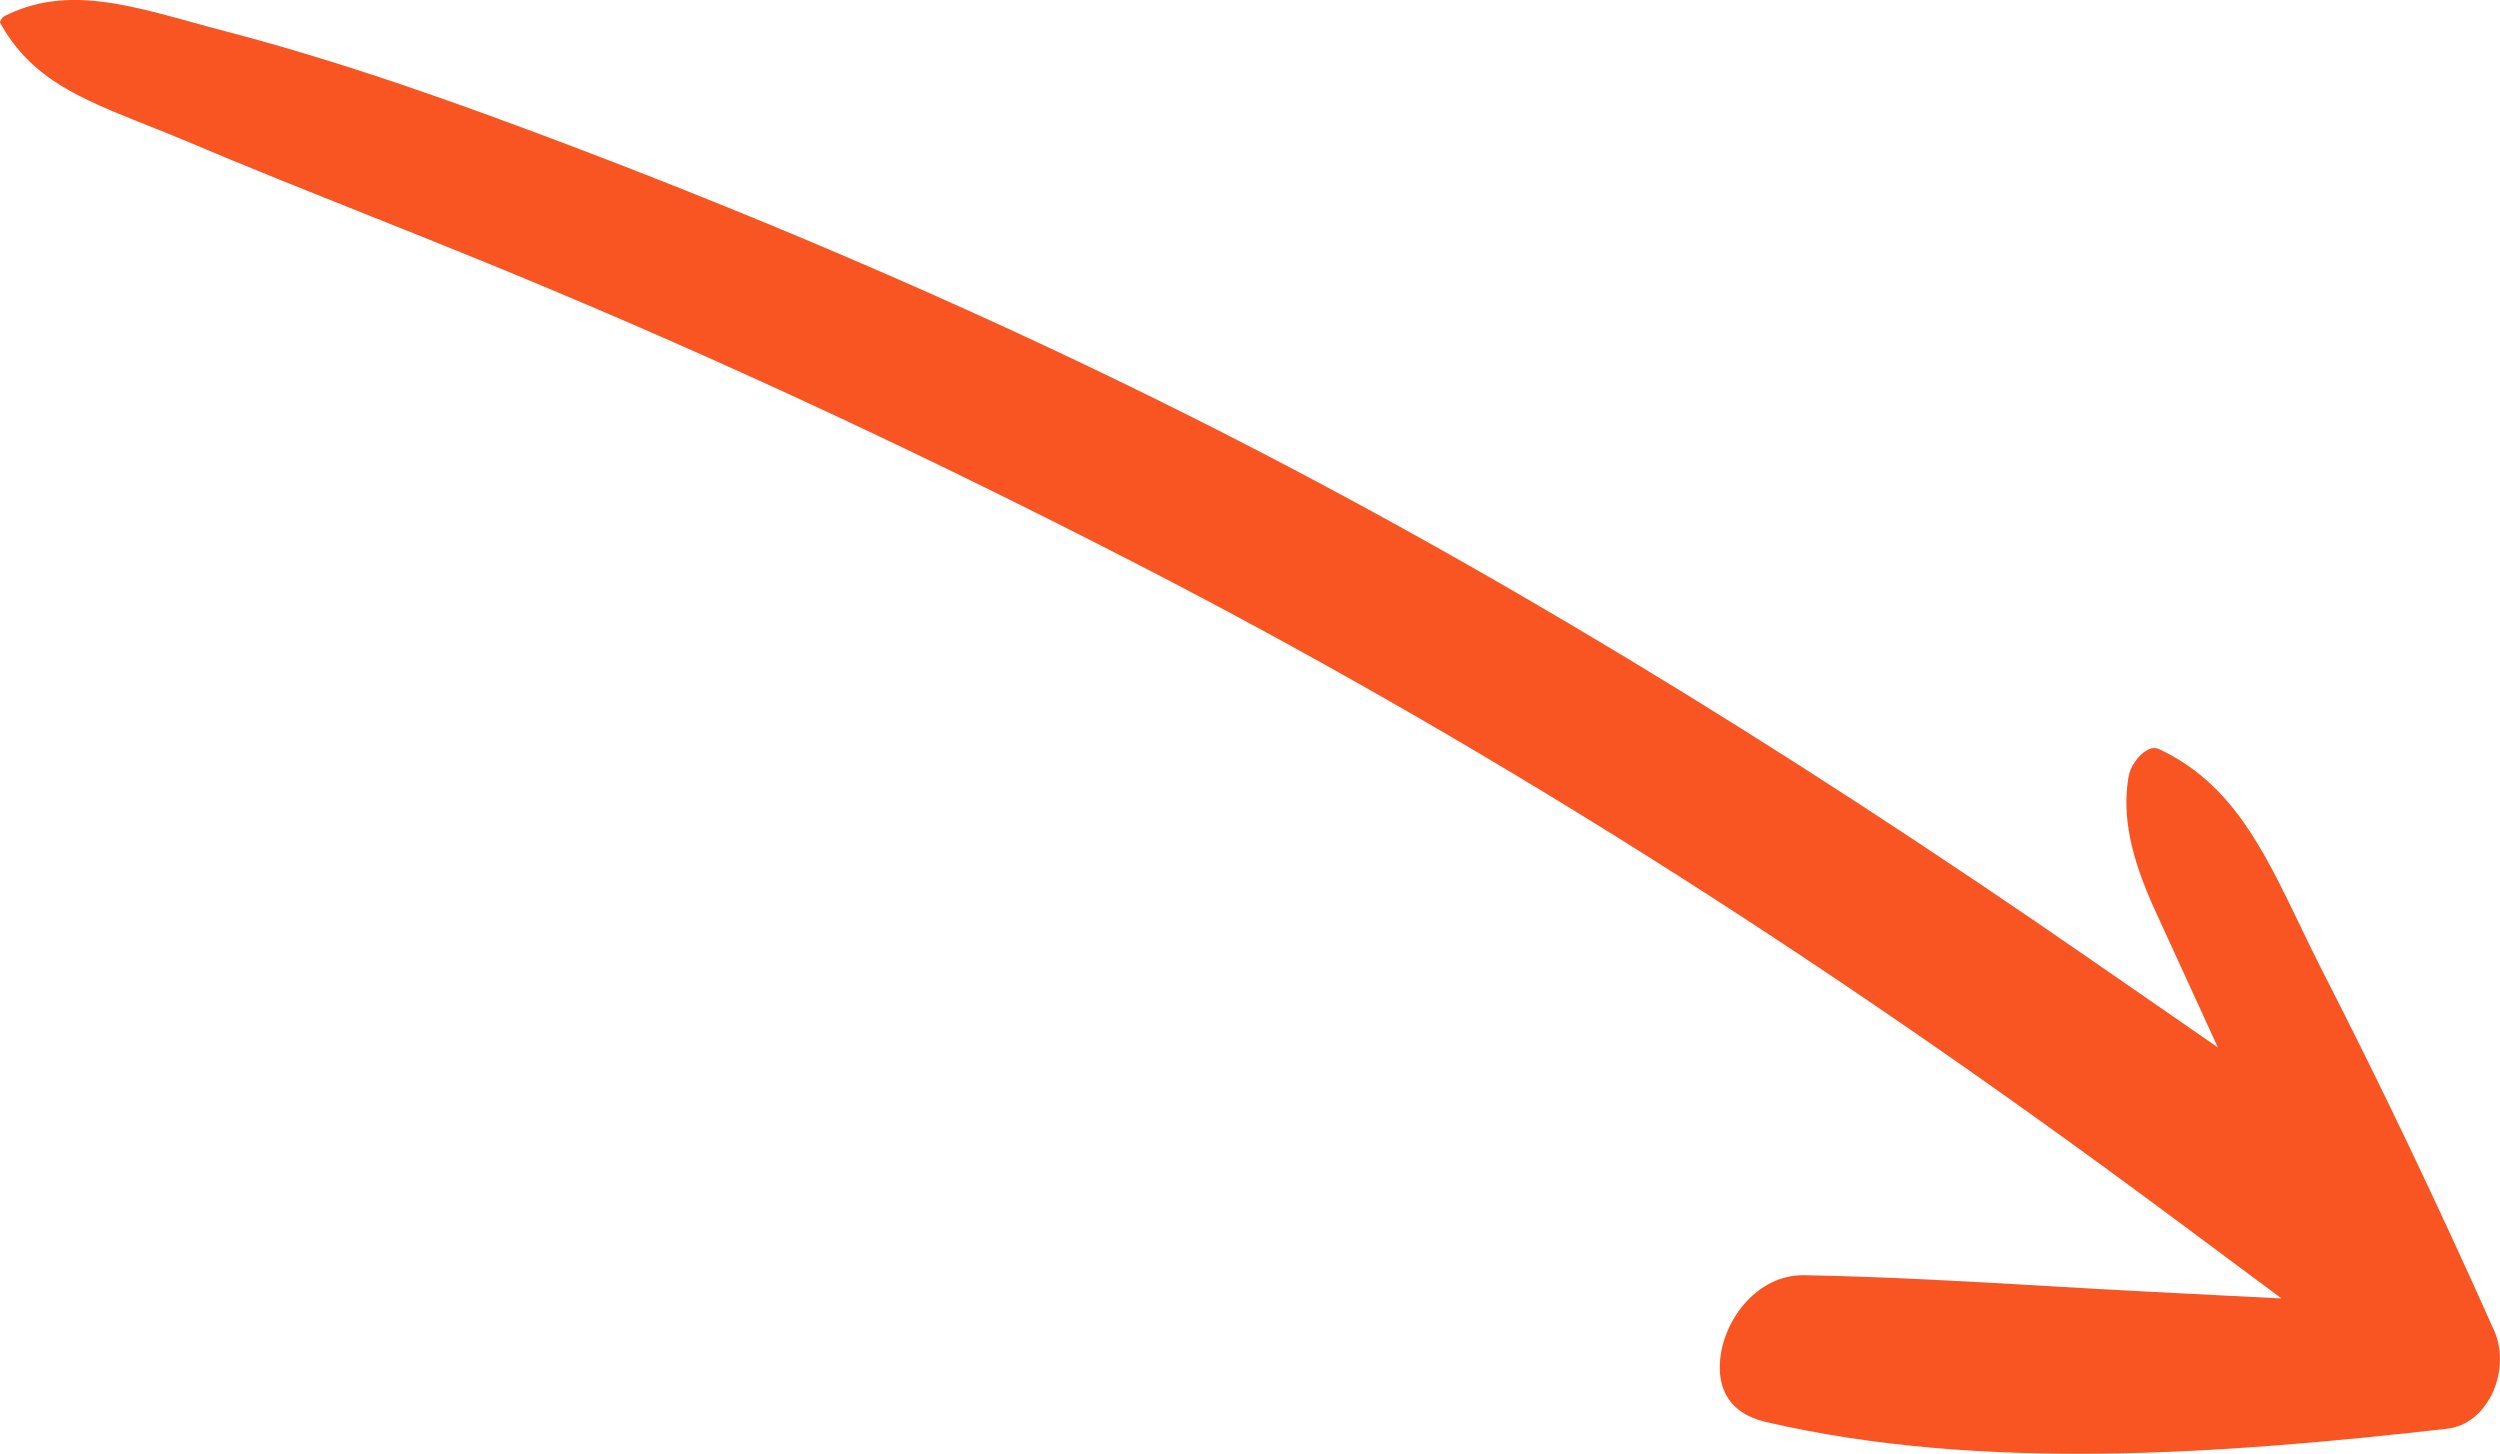 <?xml version="1.0" encoding="UTF-8"?>
<svg id="Layer_2" data-name="Layer 2" xmlns="http://www.w3.org/2000/svg" viewBox="0 0 152.68 88.79">
  <defs>
    <style>
      .cls-1 {
        fill: #f85523;
      }
    </style>
  </defs>
  <g id="Layer_1-2" data-name="Layer 1">
    <path class="cls-1" d="M152.04,85.43c.73-1.28.84-2.91.29-4.15-3.54-7.93-6.96-15.07-10.42-21.83-.51-1-1-2-1.47-2.99-2.23-4.62-4.15-8.62-8.54-10.69-.22-.1-.43-.14-.75.03-.55.29-1.06,1.02-1.16,1.66-.39,2.38.11,4.84,1.66,8.22l3.8,8.29-7.5-5.19c-19.87-13.76-37.92-24.66-55.16-33.31-11.91-5.98-24.78-11.59-38.26-16.69-6.46-2.44-13.45-4.96-20.76-6.87-.71-.18-1.41-.38-2.1-.57C7.47.19,3.85-.82.28.98.13,1.05,0,1.28,0,1.38c1.91,3.45,4.88,4.63,8.99,6.27.78.31,1.58.63,2.39.97,3.72,1.58,7.55,3.1,11.25,4.58,2.11.84,4.22,1.68,6.32,2.54,13.09,5.32,26.23,11.38,40.15,18.53,21.07,10.82,41.88,23.94,63.62,40.11l6.62,4.92-8.24-.42c-2.02-.1-4.05-.22-6.07-.34-4.85-.28-9.87-.57-14.84-.66-.03,0-.05,0-.08,0-2.73,0-4.74,2.57-5.04,4.99-.18,1.48.16,3.37,2.81,3.98,13.02,3.02,27.65,1.98,41.53.41,1.39-.16,2.19-1.08,2.62-1.83Z"/>
  </g>
</svg>